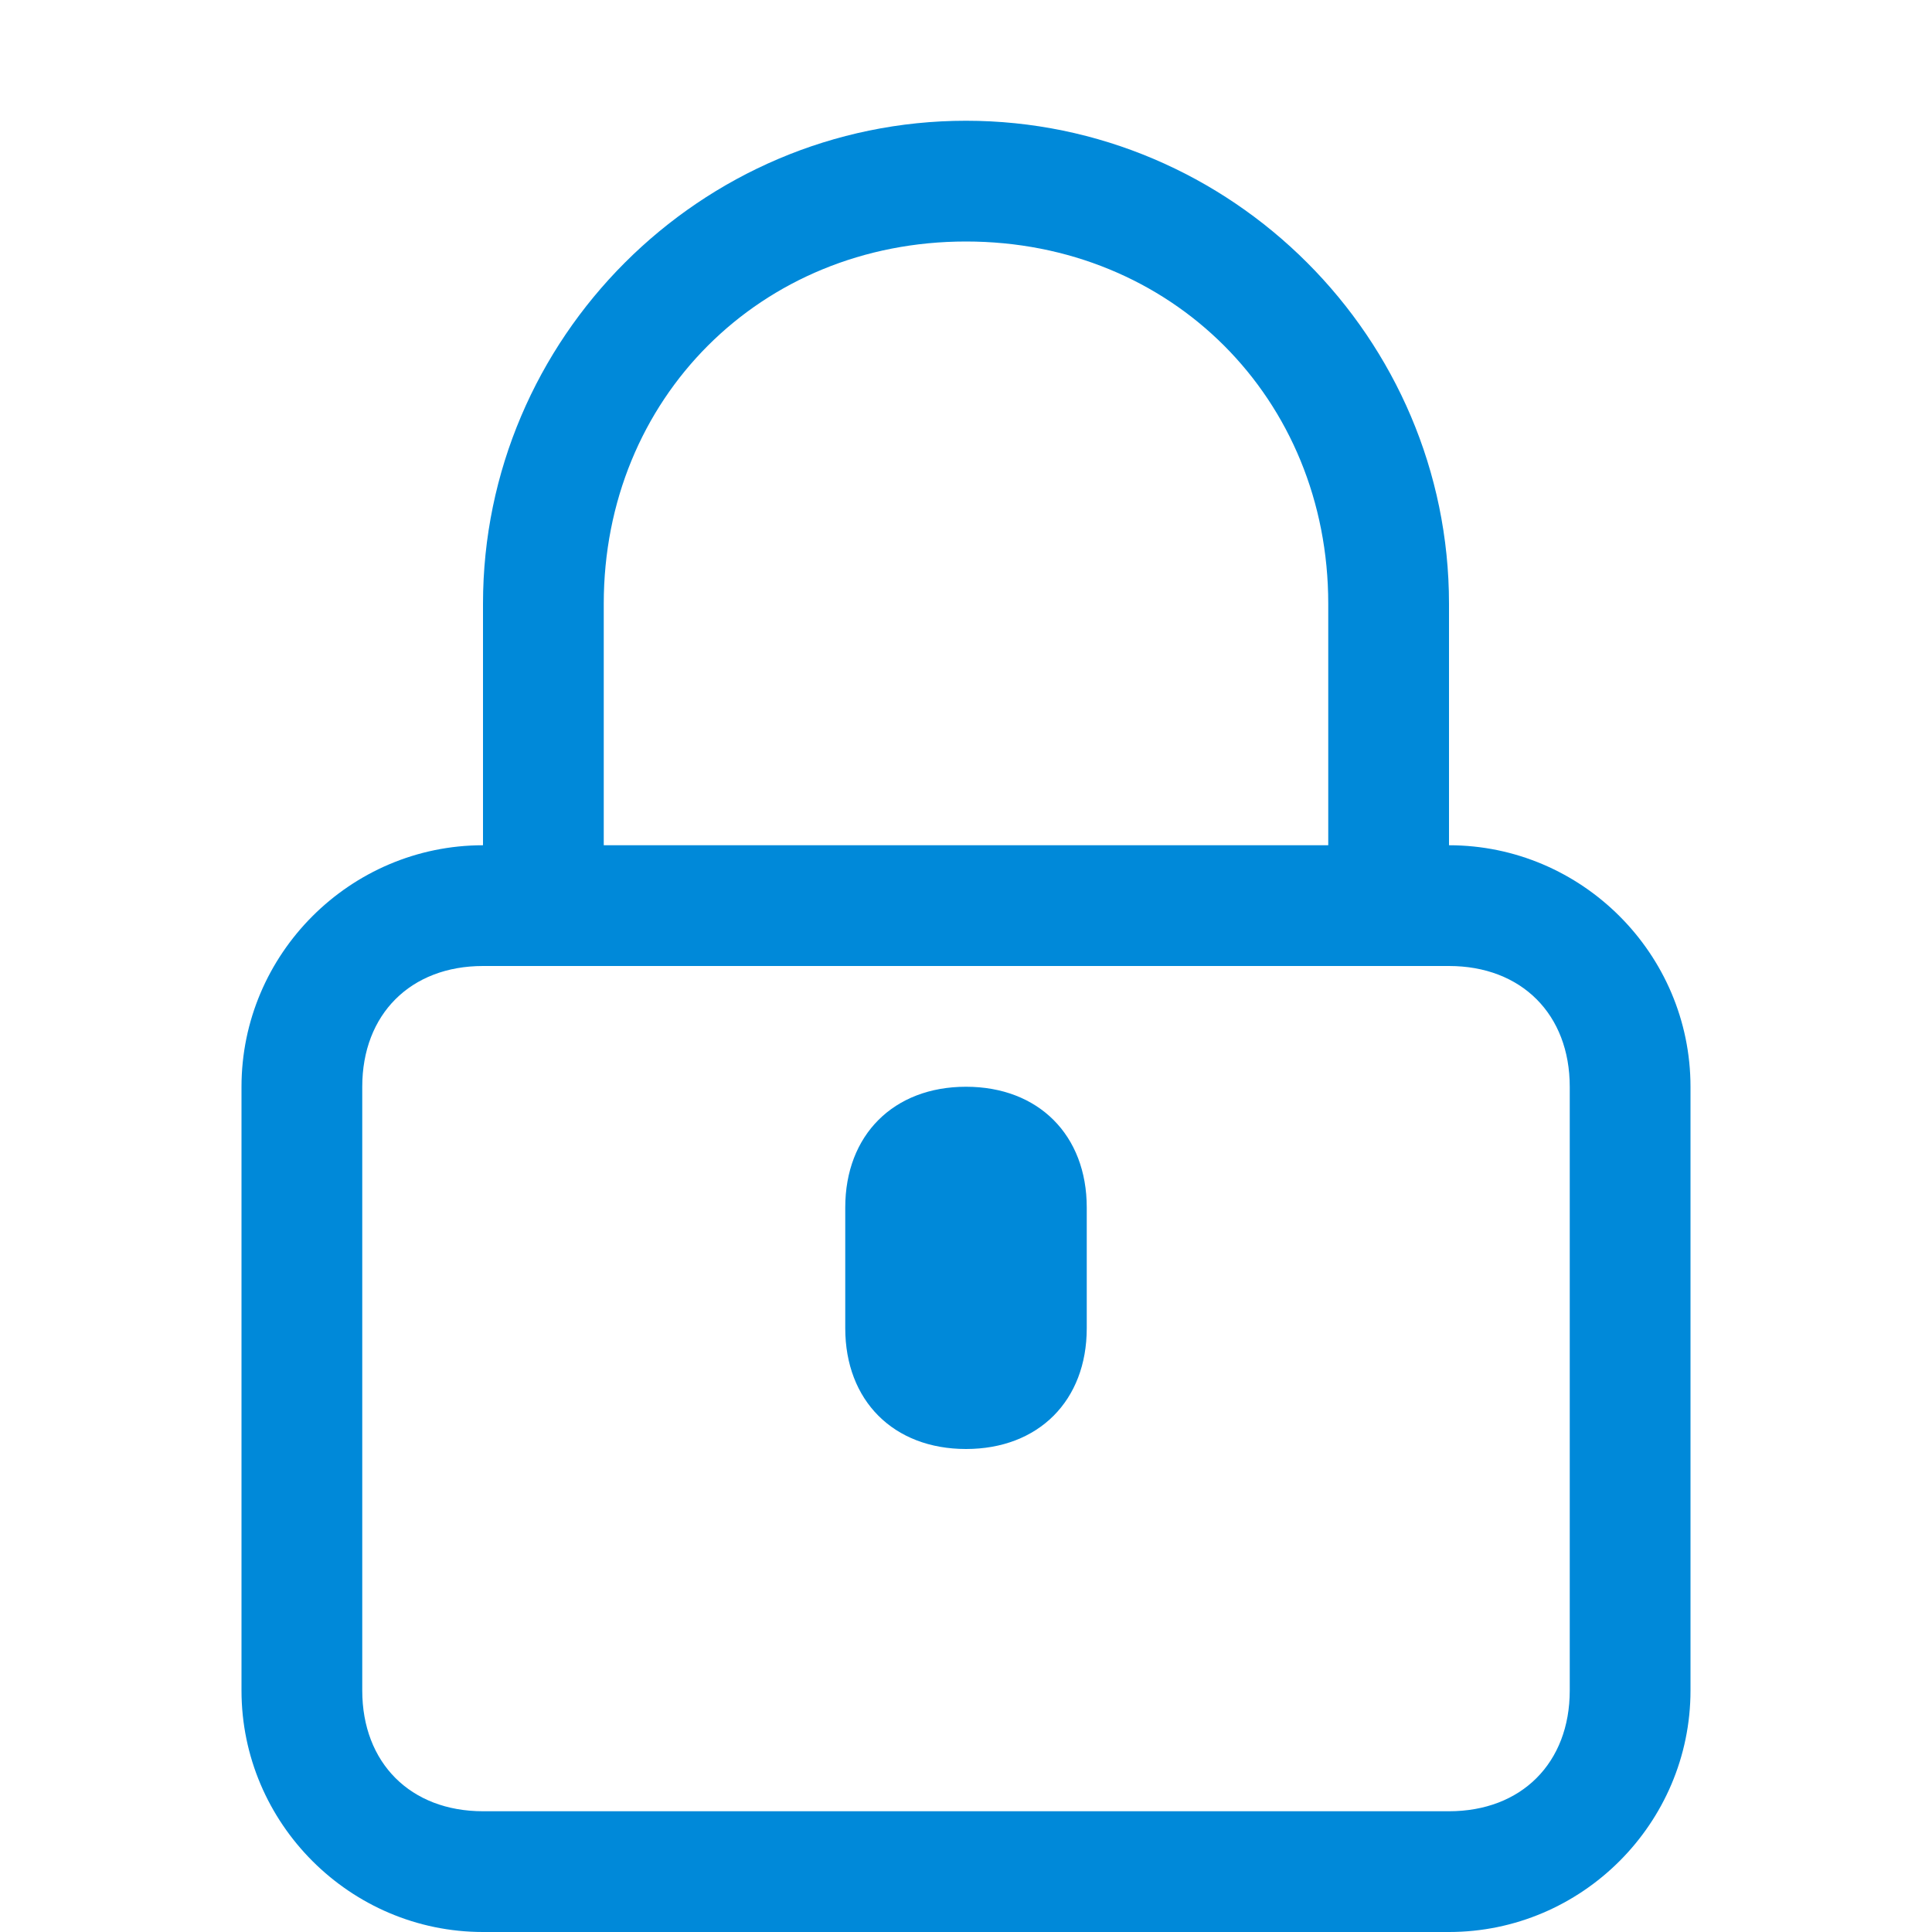 <?xml version="1.0" encoding="utf-8"?>
<svg version="1.1" xmlns="http://www.w3.org/2000/svg" width="16" height="16" viewBox="0 0 16 16">
	<path fill-rule="evenodd" clip-rule="evenodd" fill="#0089D9" d="M12,7V5c0-2.2-1.8-4-4-4C5.8,1,4,2.8,4,5v2C2.9,7,2,7.9,2,9v5
		c0,1.1,0.9,2,2,2h8c1.1,0,2-0.9,2-2V9C14,7.9,13.1,7,12,7z M5,5c0-1.7,1.3-3,3-3c1.7,0,3,1.3,3,3v2H5V5z M13,14c0,0.6-0.4,1-1,1
		H4c-0.6,0-1-0.4-1-1V9c0-0.6,0.4-1,1-1h8c0.6,0,1,0.4,1,1V14z M8,9c-0.6,0-1,0.4-1,1v1c0,0.6,0.4,1,1,1c0.6,0,1-0.4,1-1v-1
		C9,9.4,8.6,9,8,9z"/>
</svg>
